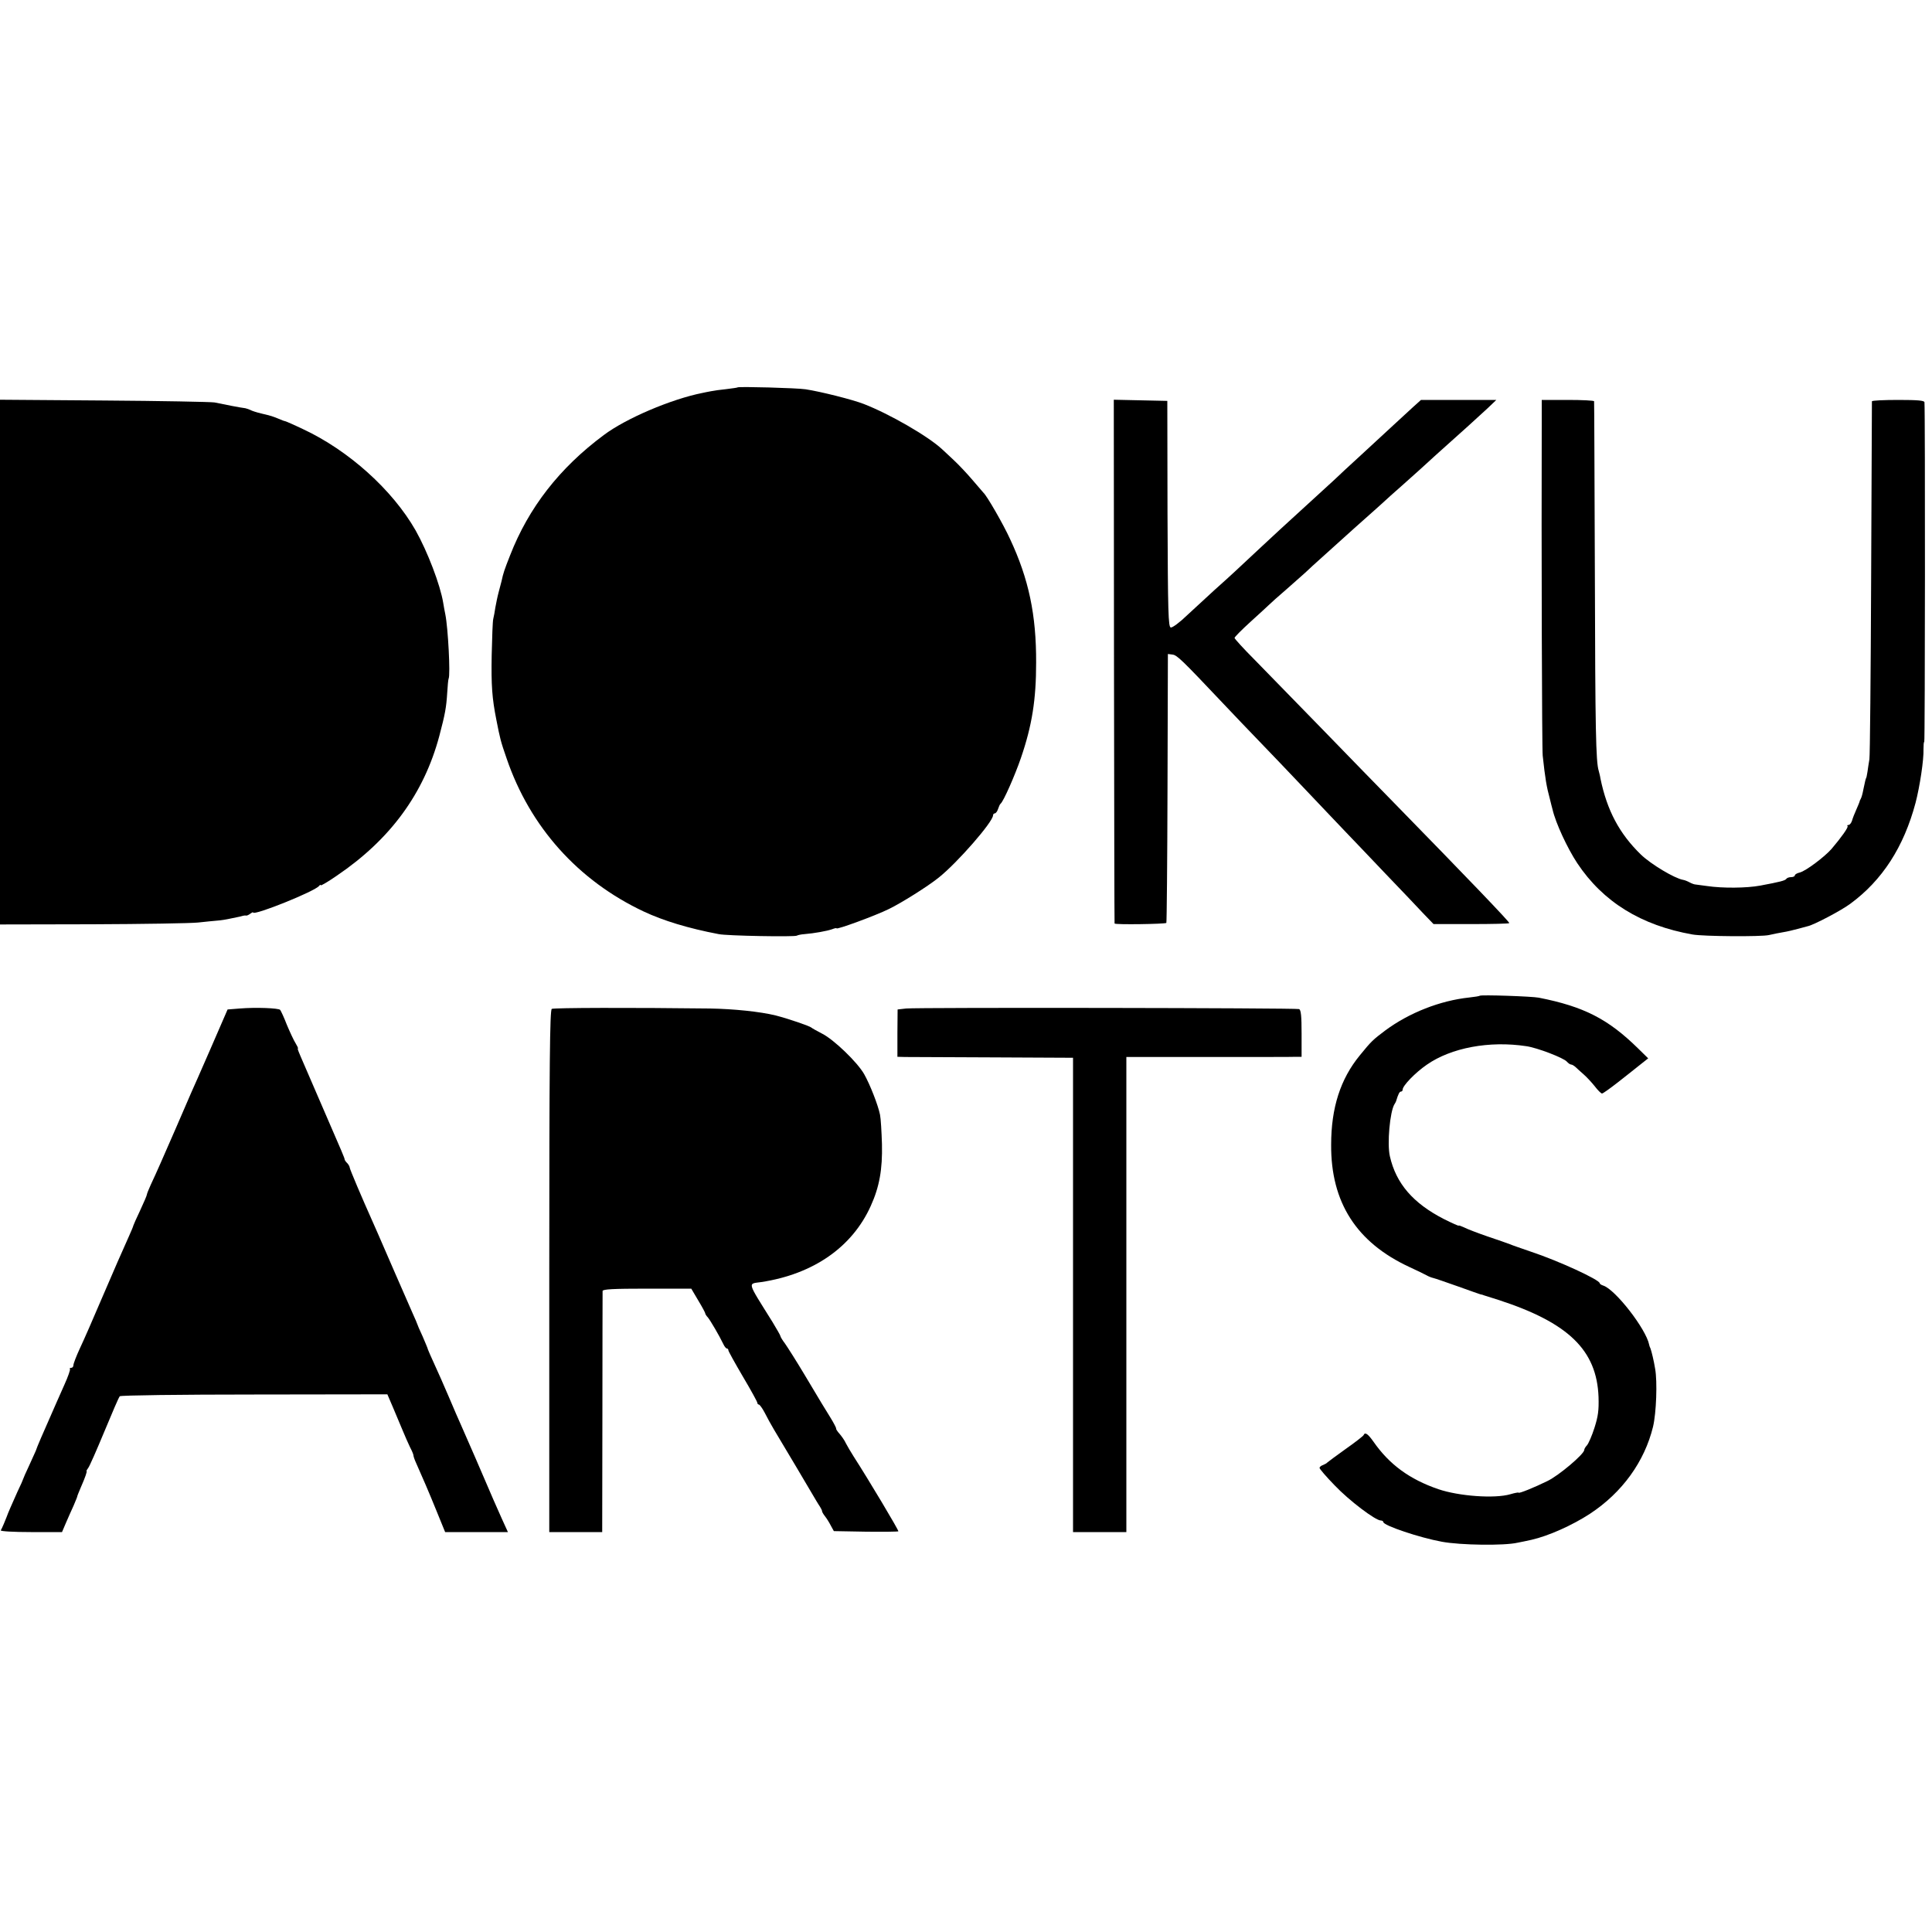 <?xml version="1.0" standalone="no"?>
<!DOCTYPE svg PUBLIC "-//W3C//DTD SVG 20010904//EN"
 "http://www.w3.org/TR/2001/REC-SVG-20010904/DTD/svg10.dtd">
<svg version="1.0" xmlns="http://www.w3.org/2000/svg"
 width="1000pt" height="1000pt" viewBox="0 0 1000 1000"
 preserveAspectRatio="xMidYMid meet">
<g transform="translate(0,1000) scale(0.1,-0.1)"
fill="#000000" stroke="none">
<path d="M3818 7995 c-2 -2 -28 -5 -58 -9 -30 -3 -66 -8 -80 -11 -14 -2 -34
-7 -45 -9 -161 -32 -396 -132 -510 -218 -229 -170 -389 -376 -485 -623 -30
-76 -35 -91 -44 -133 -2 -9 -9 -35 -15 -57 -6 -22 -13 -57 -17 -79 -3 -21 -8
-48 -11 -60 -3 -11 -6 -95 -8 -186 -3 -158 2 -224 24 -335 19 -97 22 -111 53
-200 121 -355 370 -633 710 -793 100 -47 230 -87 388 -117 43 -9 392 -15 404
-8 5 3 23 7 40 8 50 4 116 16 142 25 13 5 24 8 24 5 0 -8 200 65 271 100 64
31 201 117 257 162 96 76 282 289 282 323 0 5 4 10 9 10 5 0 13 10 17 23 4 12
9 24 13 27 15 12 74 146 105 236 58 169 79 303 79 494 1 247 -38 433 -135 640
-34 75 -121 226 -138 240 -3 3 -28 32 -55 64 -28 33 -72 80 -99 105 -27 25
-54 51 -60 56 -72 67 -271 182 -405 234 -56 22 -222 64 -301 76 -44 7 -346 15
-352 10z"/>
<path d="M0 6573 l0 -1358 478 1 c263 1 509 5 547 9 39 4 84 9 100 10 17 1 48
6 70 11 50 10 53 11 63 14 4 1 11 2 16 1 4 -1 14 4 22 10 8 6 14 9 14 6 0 -19
322 110 342 138 4 5 8 7 8 3 0 -4 38 18 84 50 276 187 450 424 530 723 30 114
36 146 41 226 2 35 5 66 7 70 10 20 -3 264 -17 333 -3 14 -8 41 -11 60 -15 92
-81 265 -143 375 -120 210 -347 414 -583 524 -48 23 -90 41 -92 41 -3 0 -17 5
-33 12 -34 14 -37 15 -92 28 -24 6 -49 14 -55 18 -6 3 -18 7 -26 9 -8 1 -40 6
-70 12 -30 6 -71 14 -90 18 -19 3 -277 8 -572 10 l-538 4 0 -1358z"/>
<path d="M5766 6578 c1 -744 2 -1355 3 -1358 1 -7 261 -3 268 3 2 3 5 317 6
699 l2 693 23 -3 c24 -2 50 -28 260 -250 59 -62 145 -153 192 -201 47 -49 153
-159 235 -246 83 -87 177 -187 210 -221 33 -34 125 -131 205 -215 80 -83 169
-177 197 -207 l53 -55 195 0 c107 0 196 2 197 5 3 5 -217 234 -597 623 -66 67
-232 238 -370 380 -137 141 -296 304 -352 361 -57 57 -103 108 -103 112 0 5
37 42 82 83 45 41 89 81 97 89 9 9 49 45 90 80 41 36 84 74 96 85 11 11 58 54
104 95 46 41 96 86 111 100 15 14 58 52 95 85 37 33 80 71 95 85 15 14 58 53
96 86 38 34 81 73 95 85 14 13 50 46 80 73 137 122 227 204 269 243 l45 43
-195 0 -195 0 -40 -36 c-22 -20 -67 -62 -101 -93 -33 -31 -109 -101 -169 -156
-60 -55 -123 -113 -139 -129 -53 -48 -216 -198 -235 -215 -10 -9 -69 -63 -131
-121 -62 -58 -129 -120 -149 -139 -20 -18 -67 -62 -106 -96 -38 -35 -101 -93
-140 -129 -38 -37 -76 -65 -85 -64 -13 3 -15 74 -17 588 l-1 585 -139 3 -138
3 1 -1353z"/>
<path d="M7980 7808 c-2 -621 1 -1690 5 -1719 13 -121 20 -161 37 -224 5 -22
12 -47 14 -55 16 -70 77 -201 128 -278 133 -200 330 -322 597 -369 58 -10 353
-12 394 -3 22 5 56 12 75 15 19 3 53 11 75 17 22 6 45 12 52 14 30 6 173 81
220 116 166 122 277 294 338 523 22 85 43 223 41 278 0 20 1 37 4 37 4 0 5
1707 1 1758 -1 9 -35 12 -136 12 -74 0 -135 -3 -136 -7 0 -5 -2 -415 -4 -913
-2 -498 -6 -921 -9 -940 -3 -19 -8 -48 -10 -65 -3 -16 -5 -31 -7 -32 -2 -4 -5
-13 -14 -58 -4 -22 -10 -44 -14 -50 -3 -5 -6 -12 -6 -15 -1 -3 -8 -21 -17 -41
-9 -20 -19 -45 -22 -57 -4 -12 -12 -22 -18 -22 -6 0 -9 -3 -5 -6 5 -6 -32 -58
-83 -118 -37 -42 -133 -114 -164 -122 -14 -3 -26 -10 -26 -15 0 -5 -9 -9 -19
-9 -11 0 -22 -4 -25 -9 -6 -9 -34 -16 -136 -35 -70 -13 -195 -14 -275 -2 -27
4 -54 7 -60 8 -5 0 -19 5 -30 11 -11 6 -26 12 -34 13 -44 8 -165 80 -218 131
-111 108 -175 228 -209 393 -2 14 -7 32 -9 40 -15 48 -18 211 -20 1015 -2 490
-3 893 -4 898 0 4 -62 7 -136 7 l-135 0 0 -122z"/>
<path d="M7659 4846 c-2 -2 -26 -6 -54 -9 -151 -16 -311 -79 -434 -170 -64
-48 -73 -56 -133 -130 -100 -122 -148 -271 -148 -462 -2 -298 131 -506 405
-633 39 -18 78 -37 89 -43 10 -6 26 -12 35 -14 9 -2 67 -22 129 -44 62 -22
114 -41 117 -41 3 0 10 -2 17 -5 7 -2 40 -13 73 -23 363 -118 510 -260 519
-503 2 -69 -2 -99 -21 -159 -13 -41 -31 -82 -39 -91 -8 -8 -14 -19 -14 -24 0
-21 -132 -133 -191 -161 -69 -34 -149 -66 -149 -60 0 2 -19 -1 -42 -8 -82 -24
-267 -10 -373 26 -149 51 -254 128 -336 246 -29 41 -44 51 -51 34 -1 -4 -43
-37 -93 -72 -49 -35 -92 -67 -95 -70 -3 -4 -13 -9 -22 -13 -10 -3 -18 -10 -18
-15 0 -5 35 -46 78 -90 74 -78 211 -182 239 -182 7 0 13 -4 13 -8 0 -18 188
-81 303 -102 97 -18 323 -21 392 -5 17 3 49 10 72 15 88 20 211 75 303 135
167 110 282 270 326 450 17 71 23 233 11 300 -7 43 -18 88 -24 105 -4 8 -7 17
-7 20 -16 81 -175 286 -238 306 -10 3 -18 9 -18 12 0 18 -216 117 -355 163
-49 17 -99 34 -110 39 -11 4 -63 23 -115 40 -52 18 -107 39 -122 47 -16 7 -28
12 -28 9 0 -2 -34 13 -76 34 -160 82 -248 184 -280 325 -15 64 0 232 24 270 4
6 7 12 8 15 11 37 18 50 25 50 5 0 9 4 9 10 0 20 64 87 125 129 126 88 324
125 515 96 57 -8 194 -61 210 -80 7 -8 17 -15 22 -15 5 0 15 -6 23 -13 7 -7
26 -24 42 -38 15 -13 41 -41 57 -61 16 -21 33 -38 38 -38 5 0 41 26 81 57 40
31 91 72 115 91 l43 34 -53 52 c-155 152 -280 216 -513 262 -35 7 -300 16
-306 10z"/>
<path d="M1241 4780 l-63 -5 -89 -205 c-49 -113 -94 -214 -99 -225 -5 -11 -41
-94 -80 -185 -73 -167 -94 -216 -130 -293 -11 -24 -20 -47 -20 -51 0 -4 -16
-41 -35 -82 -19 -40 -35 -76 -35 -78 0 -3 -11 -29 -24 -58 -44 -99 -64 -143
-141 -323 -42 -99 -92 -213 -111 -253 -19 -41 -34 -80 -34 -88 0 -8 -5 -14
-12 -14 -6 0 -9 -3 -6 -6 3 -3 -10 -40 -29 -82 -19 -42 -38 -86 -43 -97 -76
-173 -96 -218 -105 -245 -1 -3 -16 -36 -33 -73 -18 -38 -32 -70 -32 -72 0 -2
-13 -32 -30 -67 -25 -56 -50 -112 -55 -128 -5 -14 -26 -64 -31 -71 -3 -5 67
-9 156 -9 l161 0 20 47 c12 27 29 67 40 90 10 24 19 45 19 48 0 3 9 24 19 48
22 50 33 82 29 83 -2 0 2 7 8 15 7 8 44 93 84 189 40 96 75 179 80 183 4 5
317 9 696 9 l689 1 30 -70 c16 -39 39 -92 50 -119 11 -27 28 -65 37 -84 10
-19 18 -38 18 -43 0 -5 6 -23 14 -40 33 -74 65 -148 106 -249 l44 -108 163 0
162 0 -31 68 c-16 37 -36 81 -43 97 -47 110 -150 348 -167 385 -11 25 -41 92
-65 150 -25 58 -58 134 -75 170 -17 36 -31 70 -33 75 -1 6 -14 36 -28 69 -15
32 -27 60 -27 62 0 2 -11 27 -24 56 -13 29 -54 123 -91 208 -93 215 -105 241
-120 275 -48 107 -115 264 -115 272 0 5 -6 15 -12 22 -7 6 -13 15 -14 19 -1
10 -7 23 -117 277 -130 300 -128 294 -125 298 2 2 -4 14 -12 27 -9 14 -29 57
-45 95 -15 39 -31 73 -35 78 -8 9 -125 14 -209 7z"/>
<path d="M2856 4778 c-10 -6 -13 -281 -13 -1358 l0 -1350 137 0 137 0 1 618
c0 339 1 623 1 630 1 9 54 12 230 12 l229 0 36 -61 c20 -33 36 -63 36 -66 0
-4 6 -14 14 -22 13 -16 59 -94 80 -138 6 -13 14 -23 19 -23 4 0 7 -4 7 -9 0
-5 34 -66 75 -136 41 -69 75 -131 75 -136 0 -5 4 -9 8 -9 4 0 18 -19 30 -42
12 -24 34 -64 49 -89 31 -51 202 -339 218 -367 6 -9 14 -24 20 -32 5 -8 10
-18 10 -22 0 -4 7 -16 15 -26 8 -10 22 -32 30 -48 l16 -29 167 -3 c92 -1 167
0 167 2 0 9 -154 267 -232 388 -15 24 -33 54 -40 68 -6 14 -21 35 -32 48 -12
13 -20 26 -18 28 1 2 -12 28 -30 57 -41 66 -39 63 -134 222 -43 72 -89 144
-101 161 -13 17 -23 34 -23 37 0 4 -19 37 -42 75 -133 213 -129 196 -58 206
270 41 471 181 567 394 45 99 61 190 58 320 -2 64 -6 133 -10 152 -10 50 -52
157 -82 210 -35 62 -158 180 -218 210 -27 14 -52 28 -55 31 -8 8 -119 46 -185
63 -81 20 -219 34 -340 36 -405 5 -809 4 -819 -2z"/>
<path d="M4690 4780 l-44 -5 -1 -122 0 -123 40 -1 c22 0 226 -1 454 -2 l415
-2 0 -1227 0 -1228 138 0 138 0 0 1229 0 1230 428 0 c235 0 439 0 453 1 l26 0
0 121 c0 88 -3 122 -13 126 -17 6 -1977 9 -2034 3z"/>
</g>
</svg>
